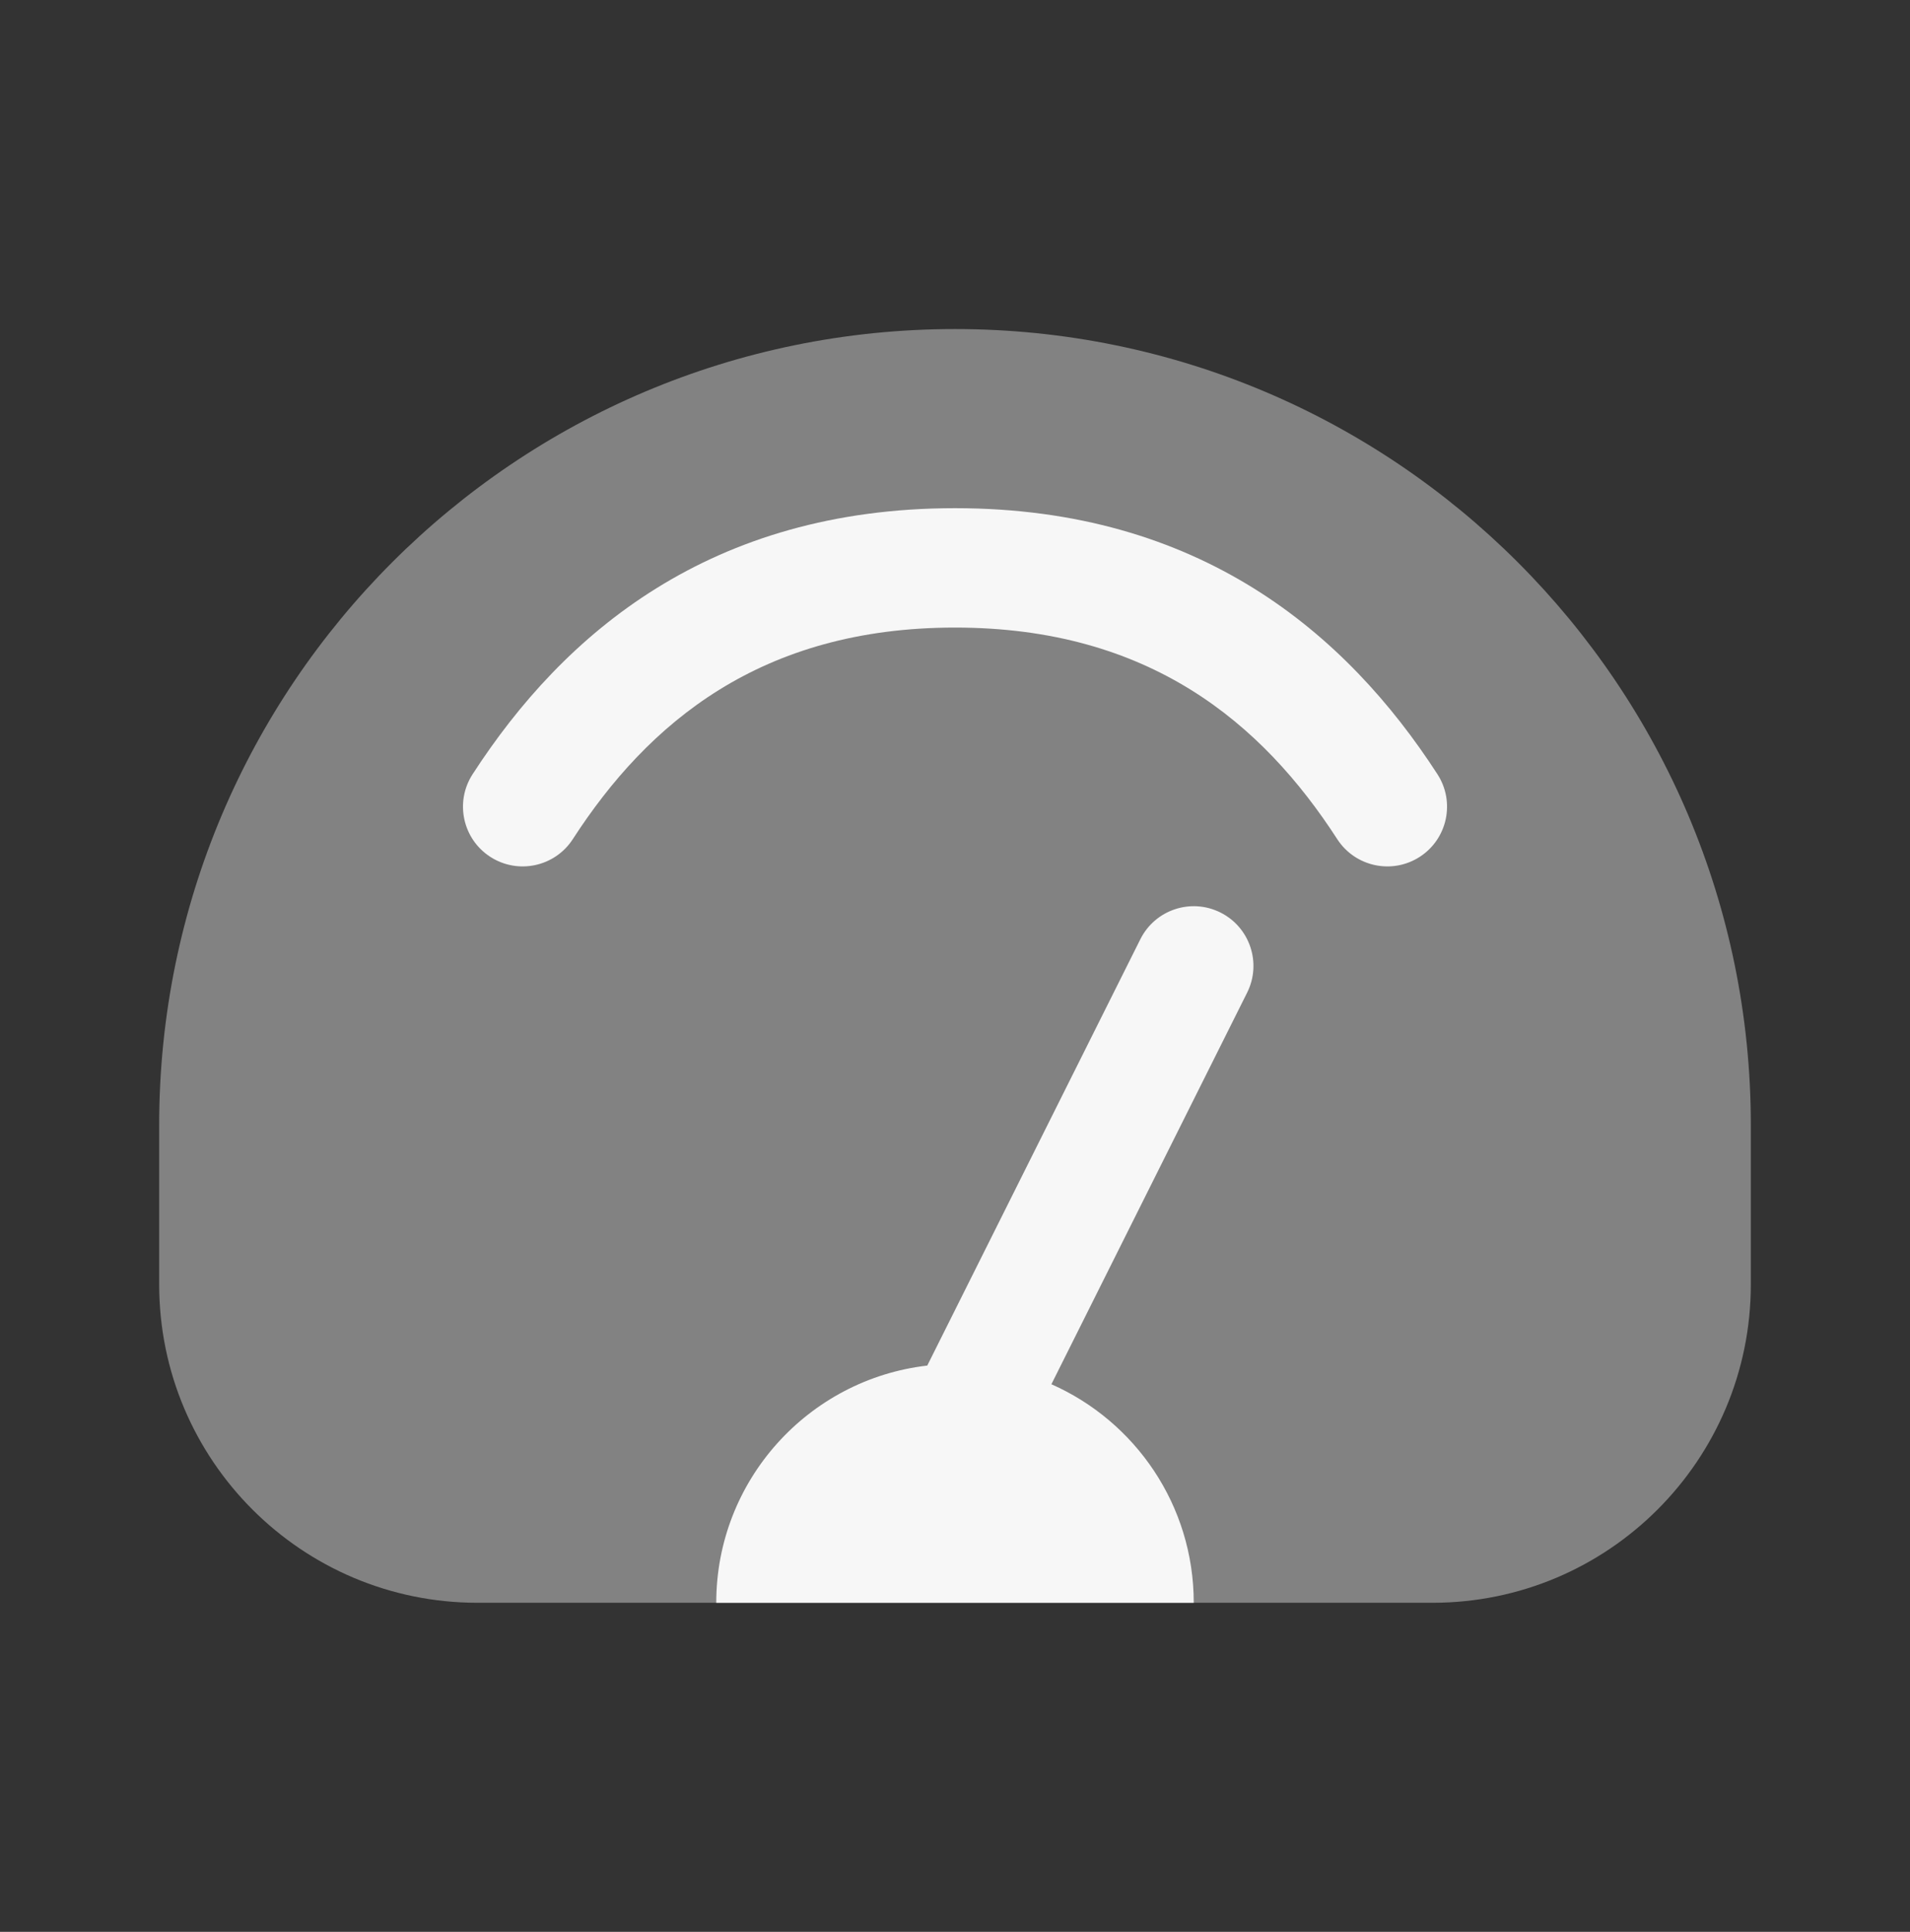 <svg width="90" height="91" viewBox="0 0 90 91" fill="none" xmlns="http://www.w3.org/2000/svg">
<rect x="0" y="0" width="90" height="91" fill="#333333" stroke="none"/>
<path opacity="0.4" d="M67.5 75.5H22.5C14.216 75.5 7.5 68.784 7.5 60.5V53C7.5 32.289 24.289 15.5 45 15.5C65.711 15.5 82.5 32.289 82.5 53V60.5C82.5 68.784 75.784 75.5 67.5 75.5Z" fill="#F7F7F7"/>
<path fill-rule="evenodd" clip-rule="evenodd" d="M45.001 29.562C35.851 29.562 30.534 34.052 26.991 39.528C26.147 40.832 24.405 41.205 23.101 40.361C21.797 39.517 21.424 37.776 22.268 36.472C26.569 29.826 33.48 23.938 45.001 23.938C56.522 23.938 63.433 29.826 67.734 36.472C68.578 37.776 68.205 39.517 66.901 40.361C65.597 41.205 63.855 40.832 63.011 39.528C59.468 34.052 54.151 29.562 45.001 29.562Z" fill="#F7F7F7"/>
<path fill-rule="evenodd" clip-rule="evenodd" d="M58.766 46.758C59.46 45.369 58.897 43.68 57.508 42.985C56.118 42.29 54.429 42.853 53.734 44.243L43.693 64.326C38.095 64.974 33.75 69.73 33.75 75.501H56.25C56.25 70.904 53.493 66.951 49.542 65.206L58.766 46.758Z" fill="#F7F7F7"/>
</svg>
